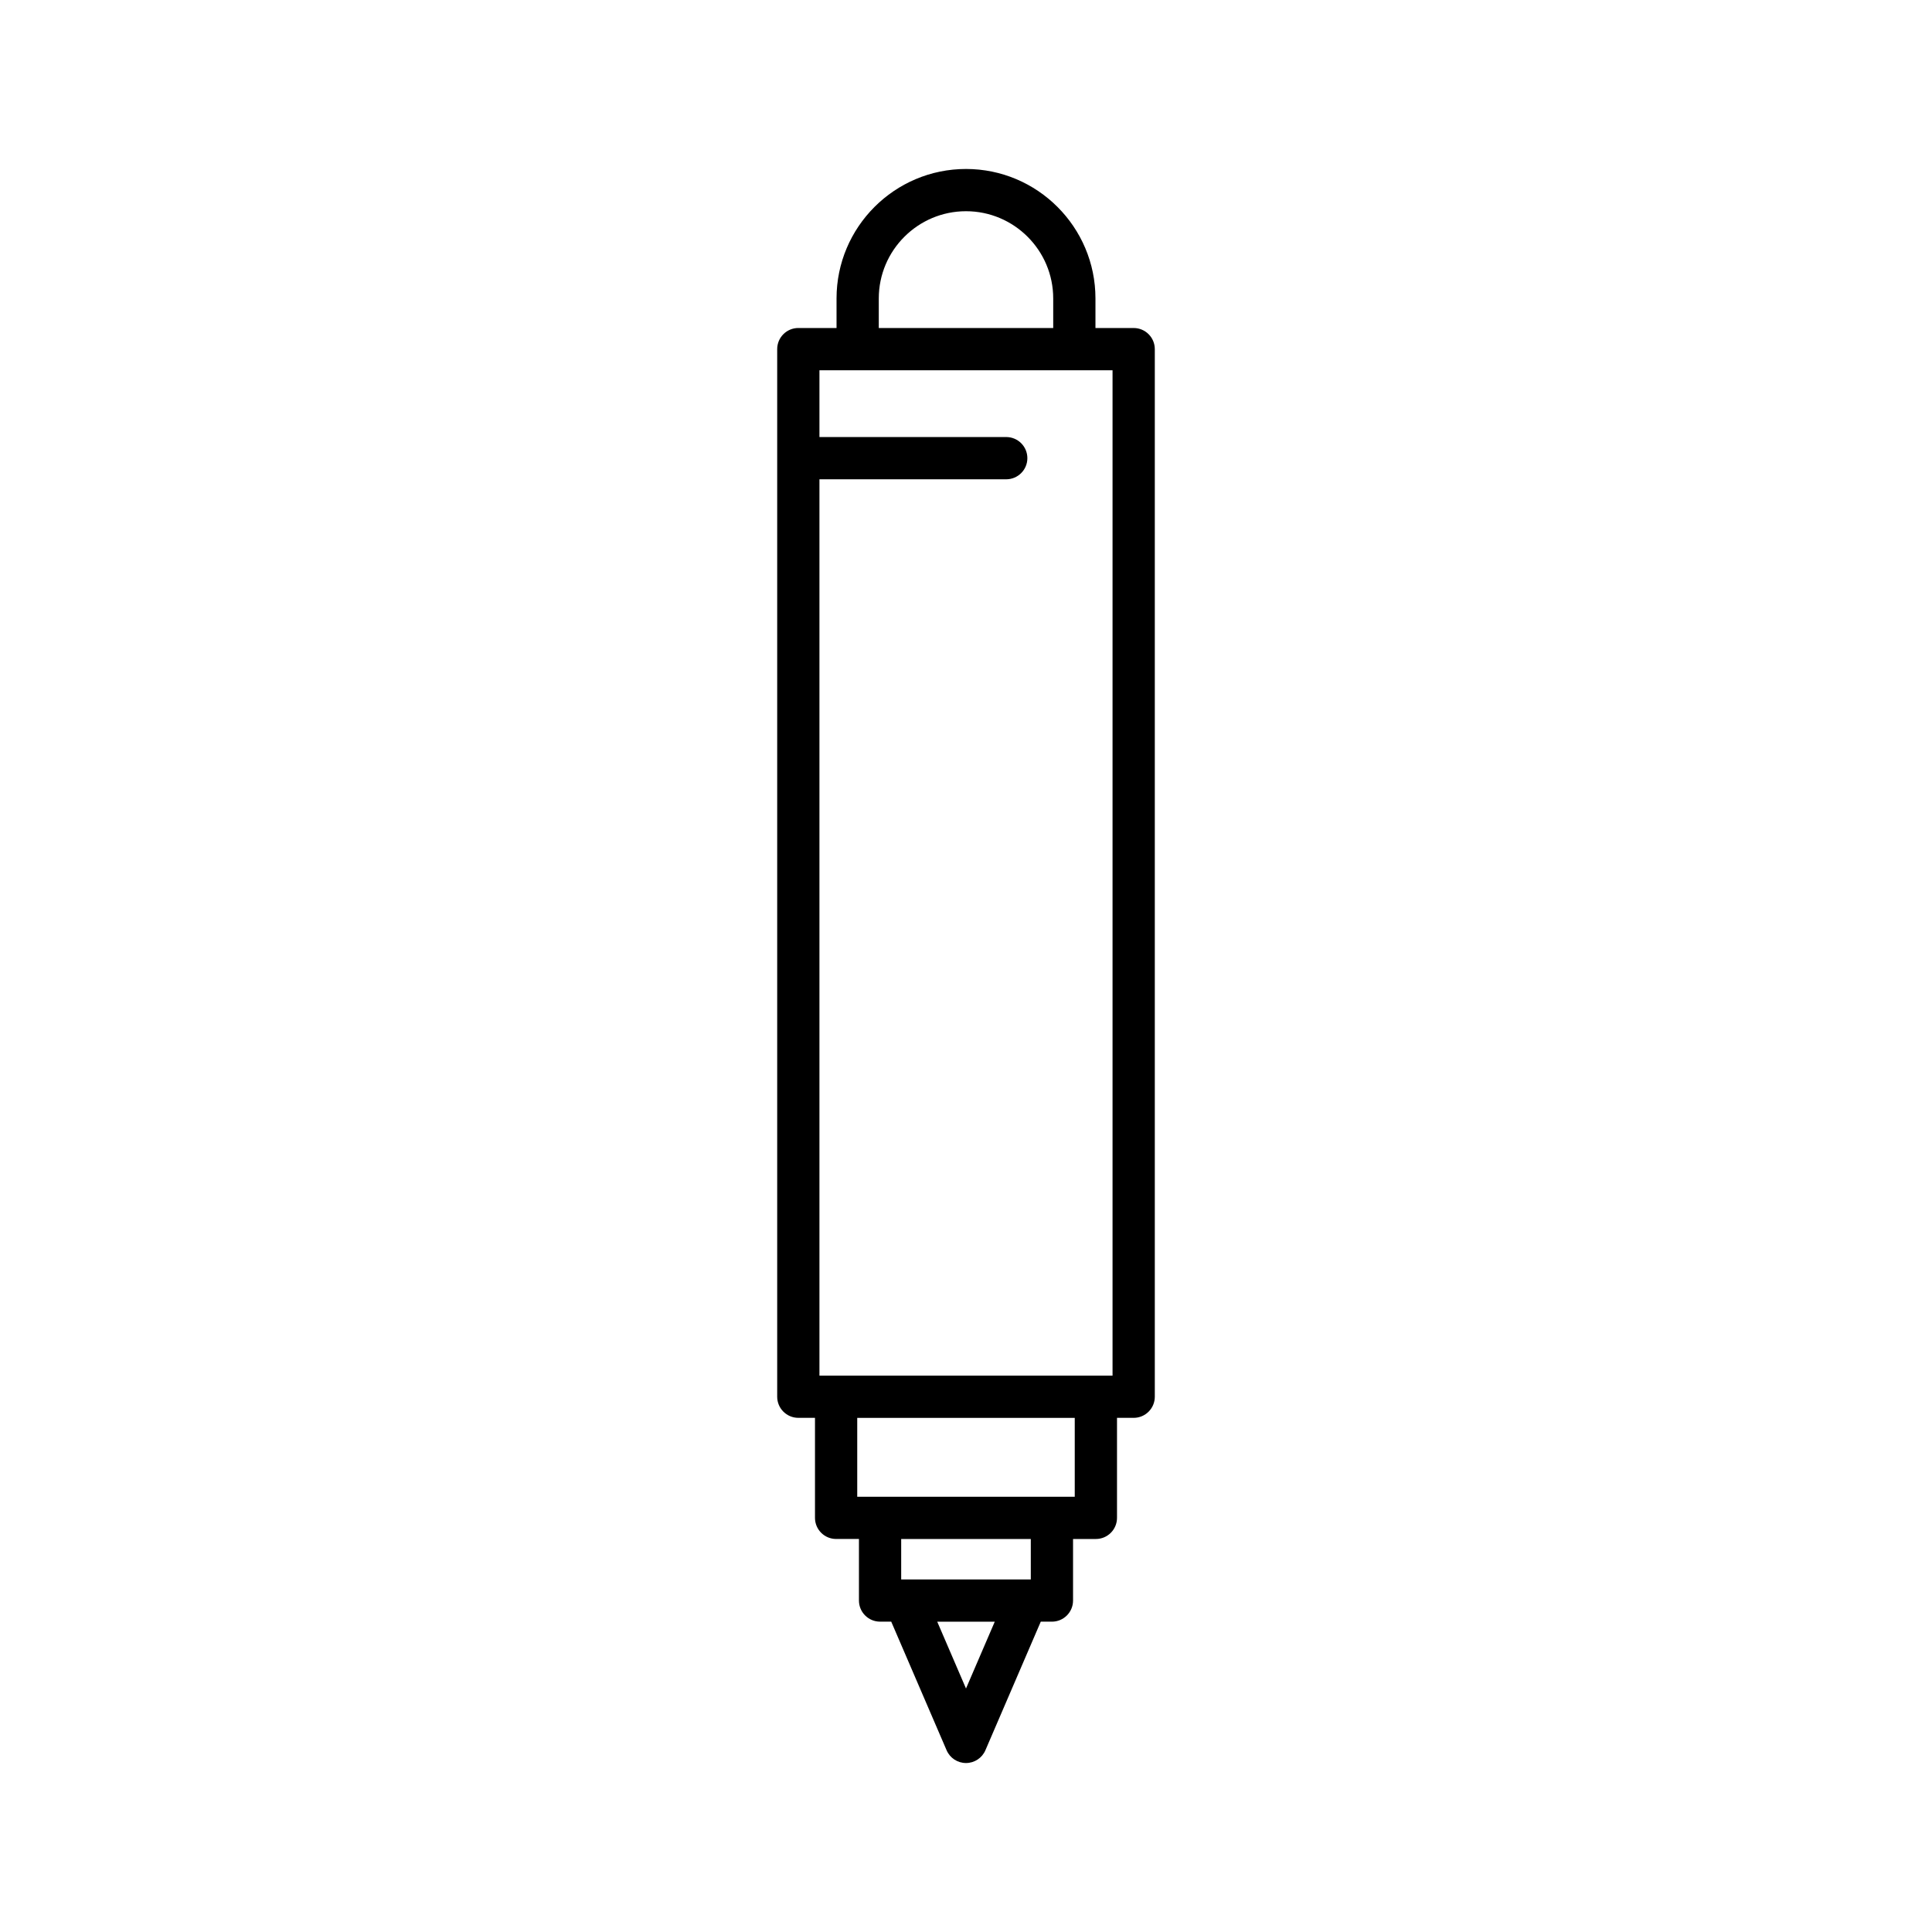 <?xml version="1.0" encoding="UTF-8"?>
<!-- Uploaded to: ICON Repo, www.svgrepo.com, Generator: ICON Repo Mixer Tools -->
<svg fill="#000000" width="800px" height="800px" version="1.1" viewBox="144 144 512 512" xmlns="http://www.w3.org/2000/svg">
 <path d="m400 188.78c-18.918 0-34.309 15.395-34.309 34.312v7.832h-10.129c-3.09 0-5.598 2.504-5.598 5.598v277.62c0 3.094 2.508 5.598 5.598 5.598h4.418v26.504c0 3.094 2.508 5.598 5.598 5.598h6.051v16.312c0 3.094 2.508 5.598 5.598 5.598h2.957l14.672 34.078c0.883 2.059 2.906 3.387 5.144 3.387 2.234 0 4.258-1.328 5.141-3.383l14.672-34.078h2.957c3.09 0 5.598-2.504 5.598-5.598v-16.312h6.051c3.09 0 5.598-2.504 5.598-5.598v-26.504h4.418c3.09 0 5.598-2.504 5.598-5.598v-277.62c0-3.094-2.508-5.598-5.598-5.598h-10.129v-7.832c0.004-18.922-15.391-34.316-34.305-34.316zm-23.113 34.312c0-12.75 10.367-23.117 23.113-23.117s23.113 10.371 23.113 23.117v7.832h-46.227zm23.113 368.38-7.625-17.711h15.25zm17.172-28.906h-34.348v-10.715h34.348zm11.648-21.91h-57.645v-20.906h57.645zm10.016-298.53v266.43h-77.676v-237.54h49.504c3.09 0 5.598-2.504 5.598-5.598s-2.508-5.598-5.598-5.598h-49.504v-17.695z"/>
</svg>